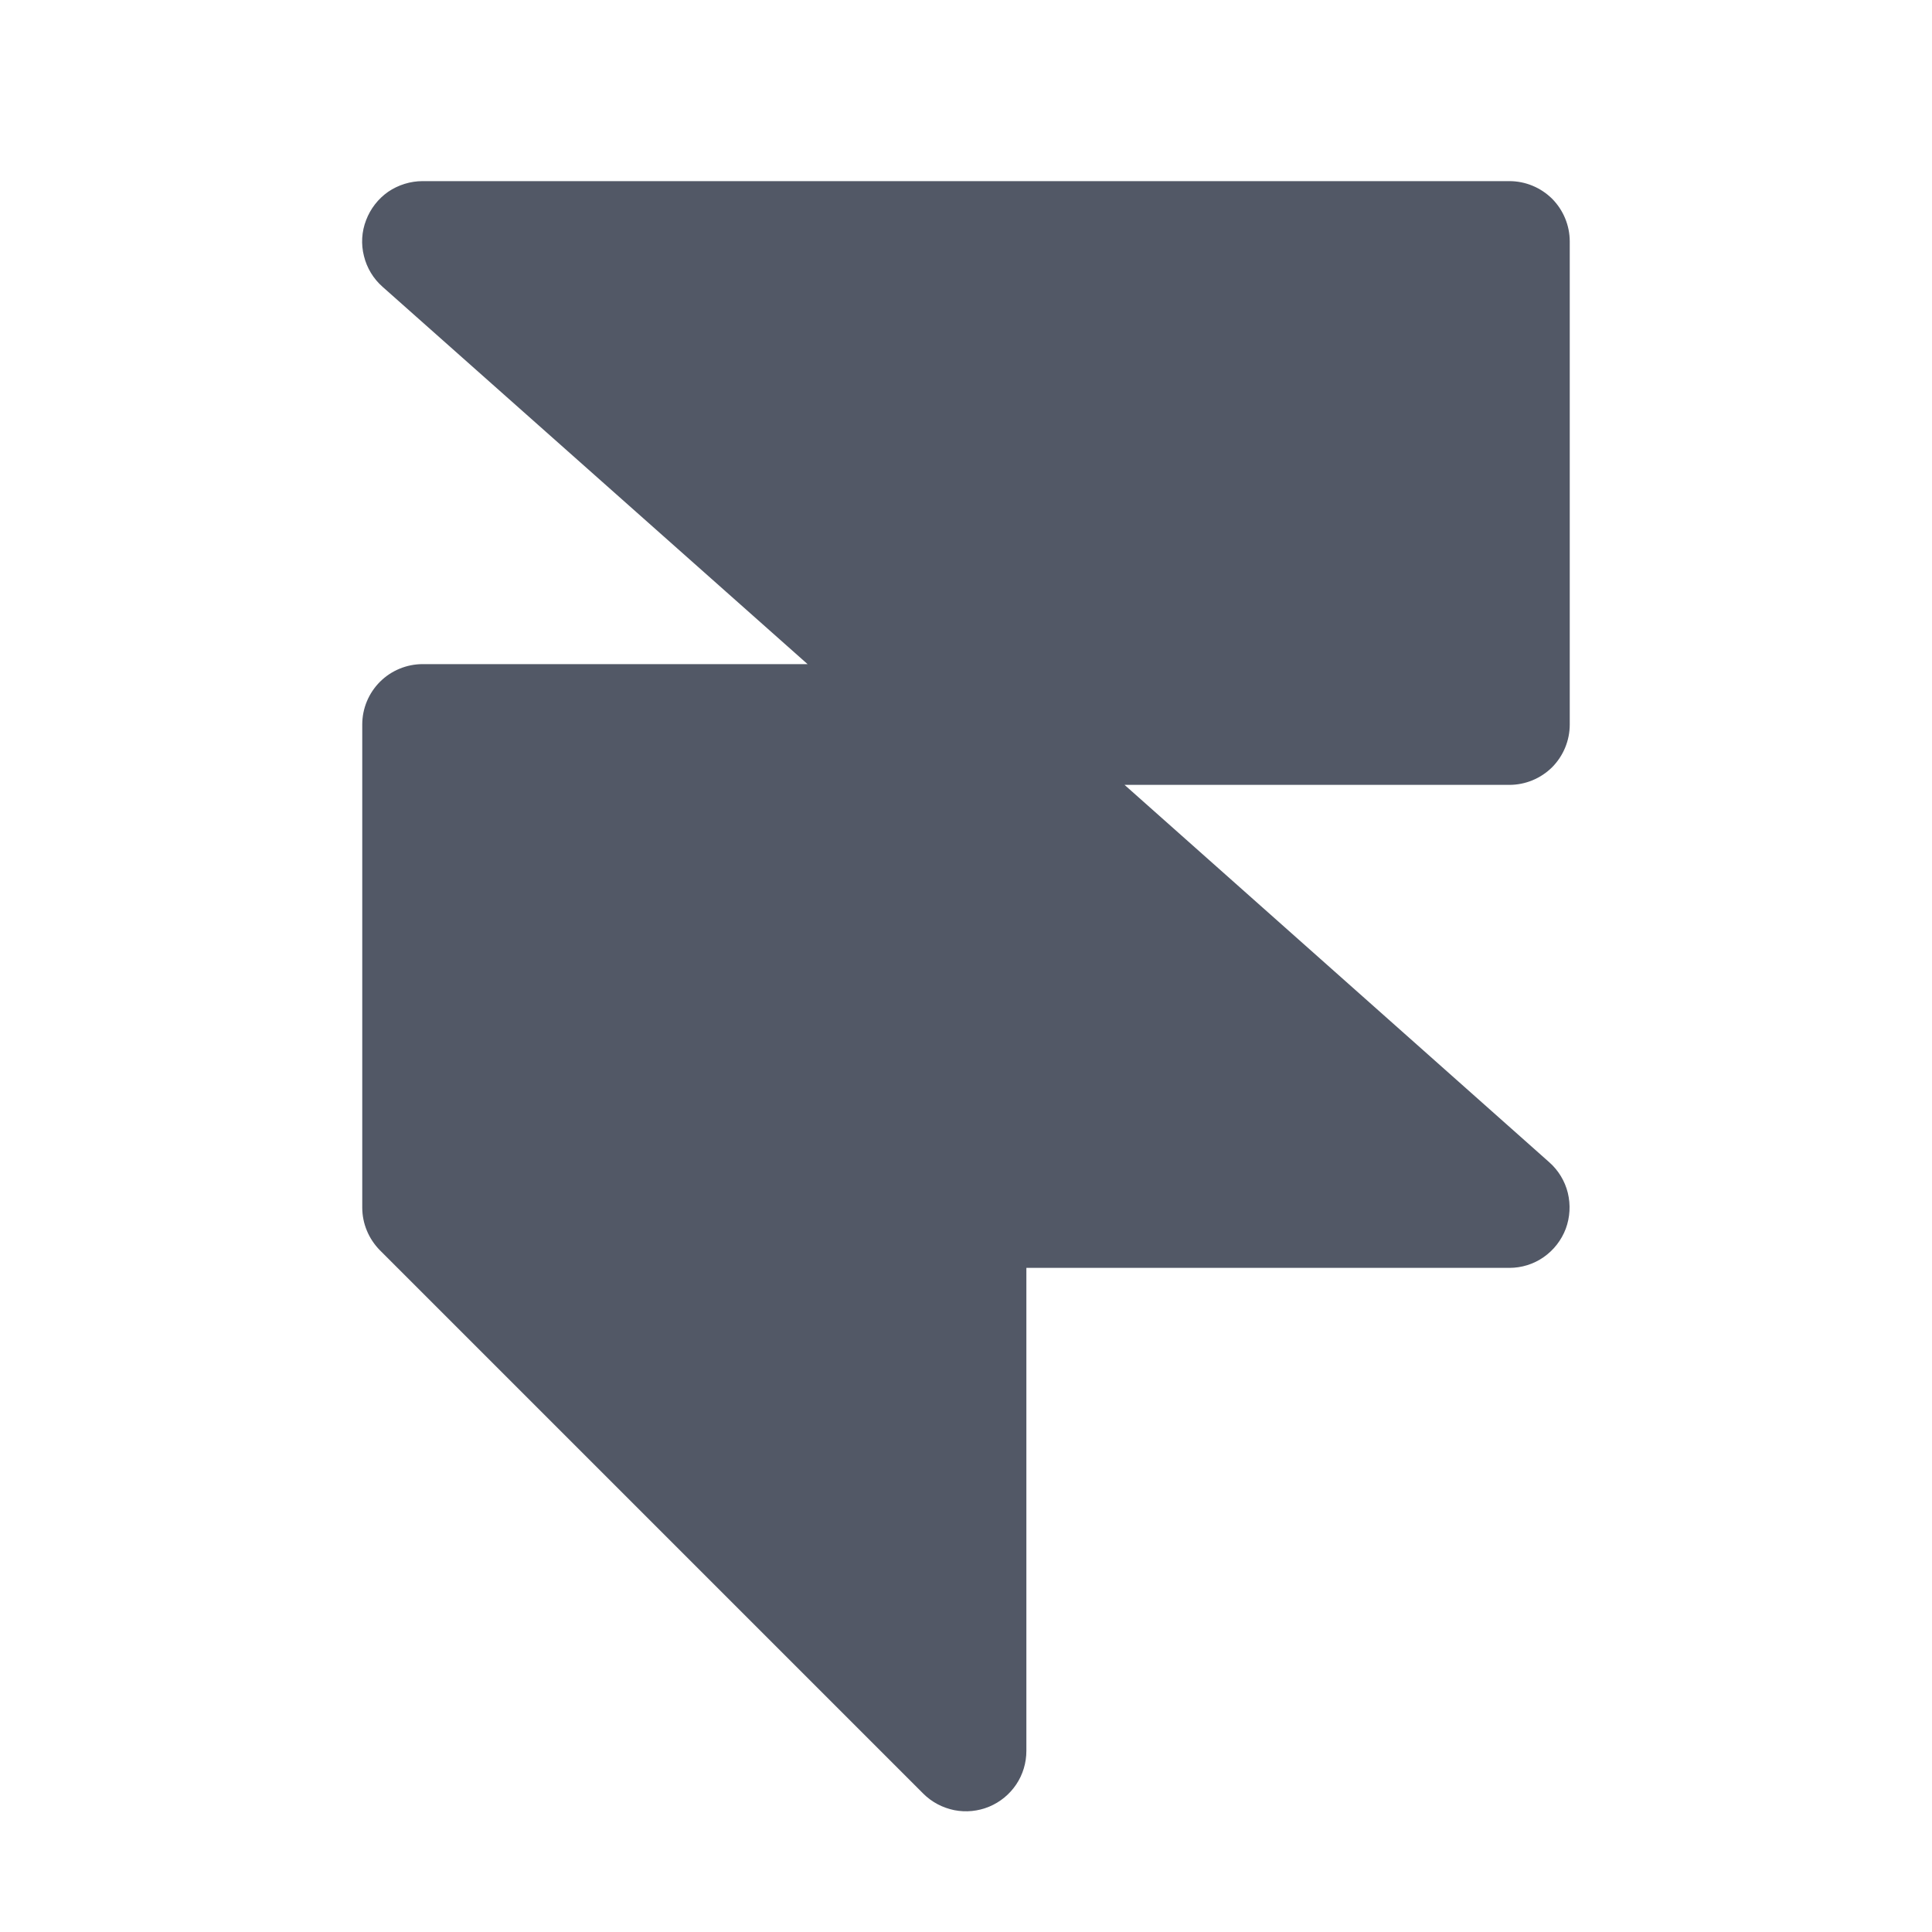 <svg width="16" height="16" viewBox="0 0 16 16" fill="none" xmlns="http://www.w3.org/2000/svg">
<path d="M12.5 6.5H9.313L12.83 9.625C12.906 9.692 12.96 9.781 12.984 9.879C13.008 9.978 13.002 10.081 12.967 10.176C12.931 10.271 12.867 10.353 12.784 10.411C12.701 10.469 12.602 10.5 12.5 10.5H8.5V14.5C8.5 14.599 8.471 14.696 8.416 14.778C8.361 14.86 8.283 14.924 8.192 14.962C8.1 15 8 15.01 7.903 14.991C7.805 14.971 7.716 14.924 7.646 14.854L3.146 10.354C3.1 10.307 3.063 10.252 3.038 10.191C3.013 10.131 3 10.066 3 10V6C3 5.867 3.053 5.74 3.147 5.646C3.24 5.553 3.368 5.5 3.5 5.5H6.688L3.168 2.375C3.092 2.308 3.038 2.219 3.014 2.12C2.989 2.022 2.995 1.918 3.032 1.823C3.068 1.728 3.132 1.646 3.215 1.588C3.299 1.531 3.399 1.5 3.5 1.5H12.5C12.633 1.5 12.76 1.553 12.854 1.646C12.947 1.74 13 1.867 13 2V6C13 6.133 12.947 6.26 12.854 6.354C12.76 6.447 12.633 6.5 12.5 6.5Z" fill="#525866"/>
</svg>
